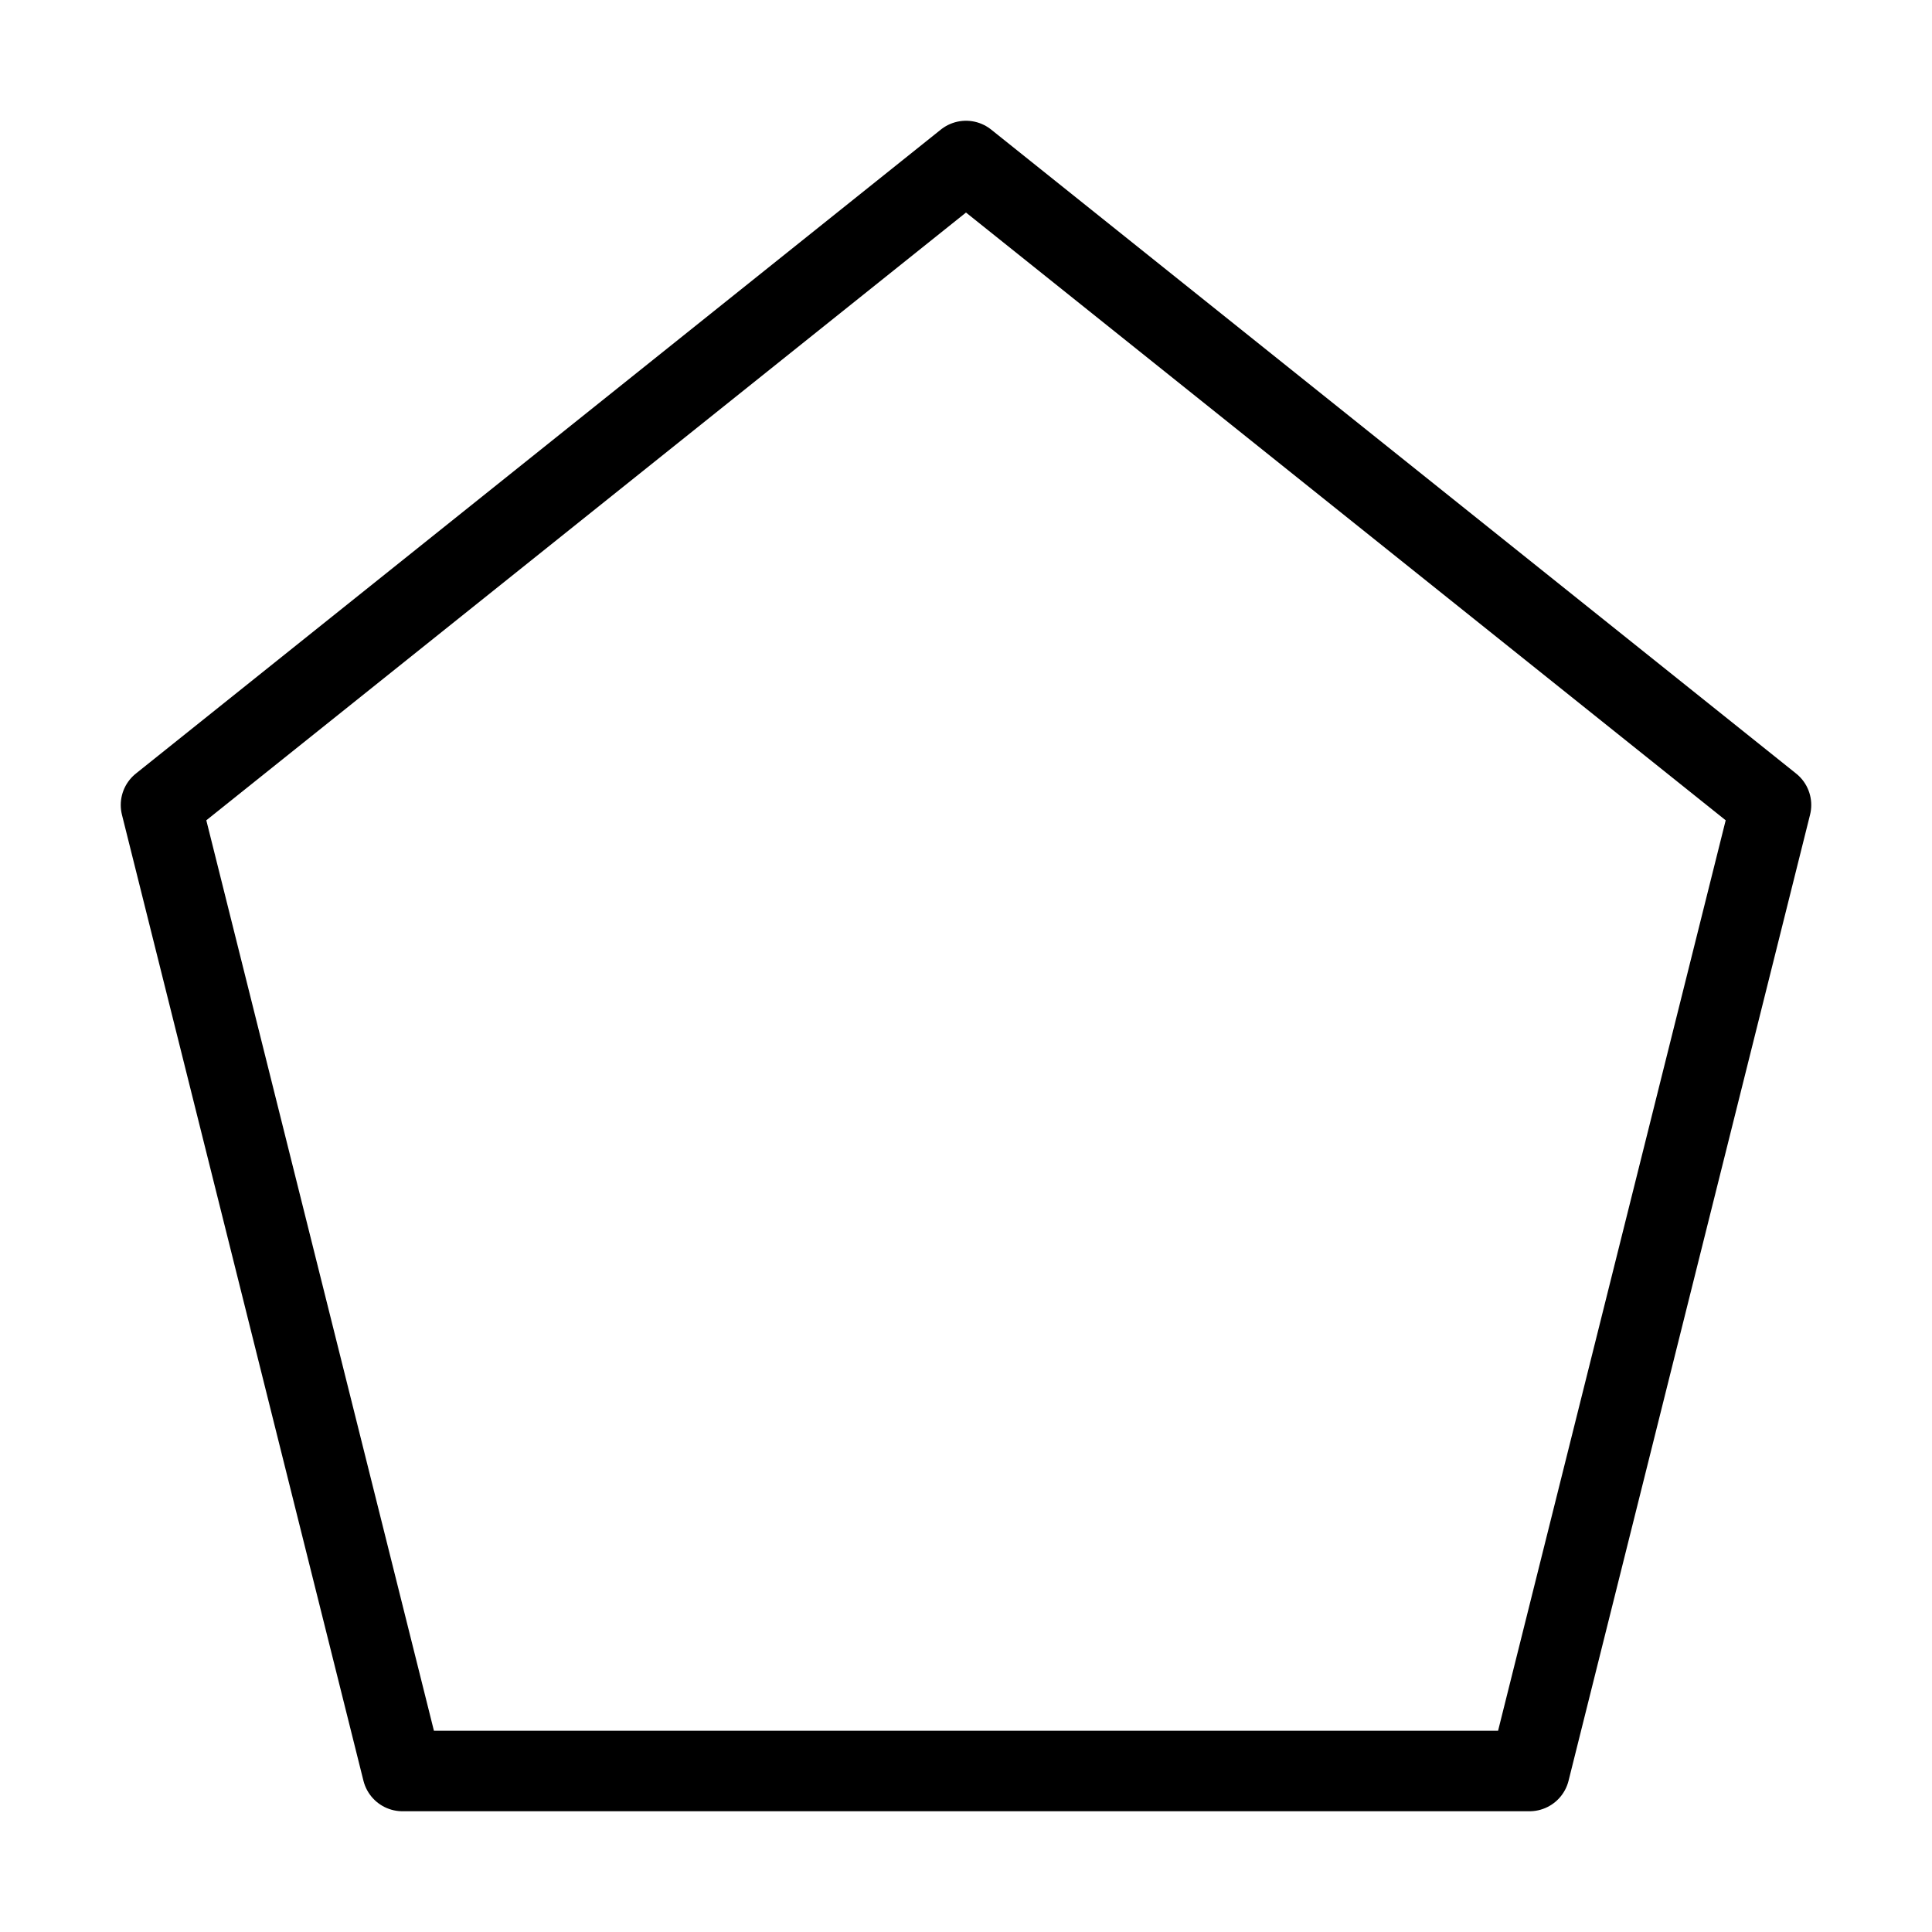 <svg xmlns="http://www.w3.org/2000/svg" viewBox="0 0 24 24" id="wpgb-icon">
  <polygon points="12 2 2 10 5 22 19 22 22 10 12 2" fill="none" stroke="currentColor" stroke-linecap="round" stroke-miterlimit="10" stroke-linejoin="round"></polygon>
</svg>
